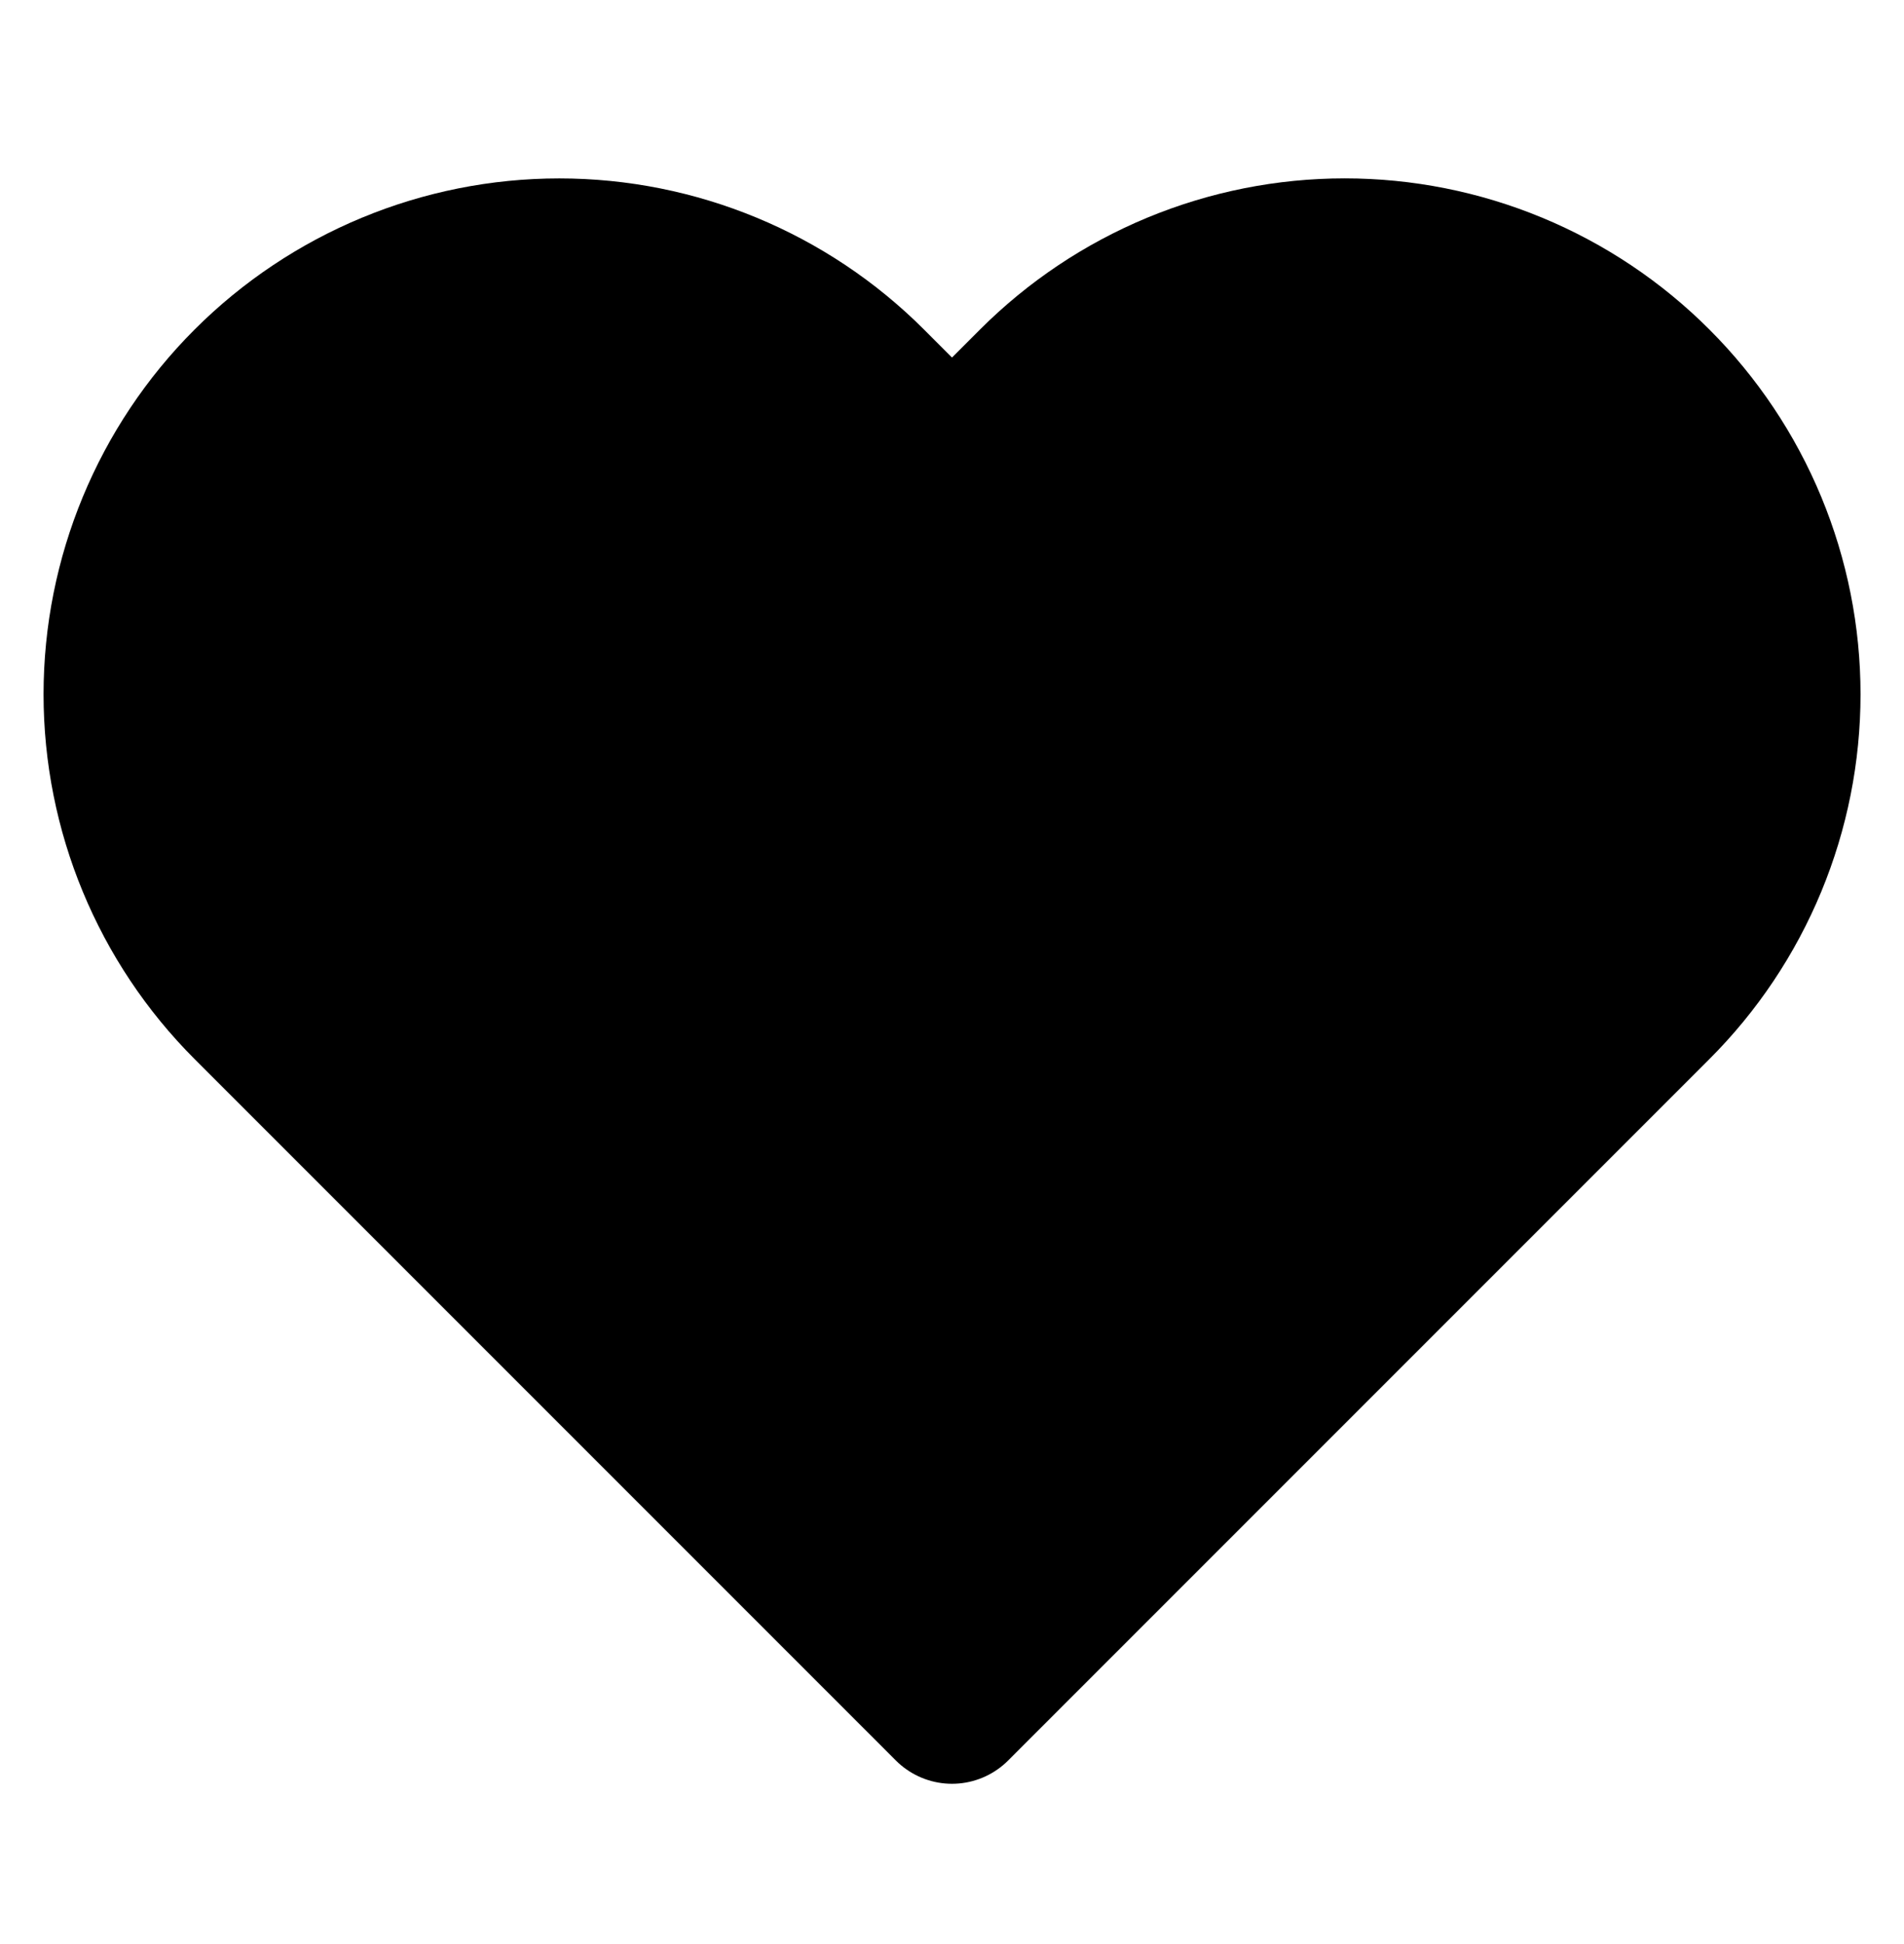 <svg width="48" height="49" viewBox="0 0 48 49" fill="none" xmlns="http://www.w3.org/2000/svg">
  <path d="M41.68 9.72C40.659 8.698 39.446 7.887 38.111 7.334C36.776 6.781 35.345 6.496 33.9 6.496C32.455 6.496 31.024 6.781 29.689 7.334C28.355 7.887 27.142 8.698 26.12 9.72L24 11.84L21.88 9.72C19.817 7.657 17.018 6.497 14.1 6.497C11.182 6.497 8.384 7.657 6.32 9.72C4.257 11.783 3.098 14.582 3.098 17.5C3.098 20.418 4.257 23.217 6.32 25.28L24 42.96L41.68 25.28C42.702 24.259 43.513 23.046 44.066 21.711C44.619 20.376 44.904 18.945 44.904 17.5C44.904 16.055 44.619 14.624 44.066 13.289C43.513 11.954 42.702 10.742 41.68 9.72Z" fill="currentColor" stroke="currentColor" stroke-width="4" stroke-linecap="round" stroke-linejoin="round"/>
</svg>
